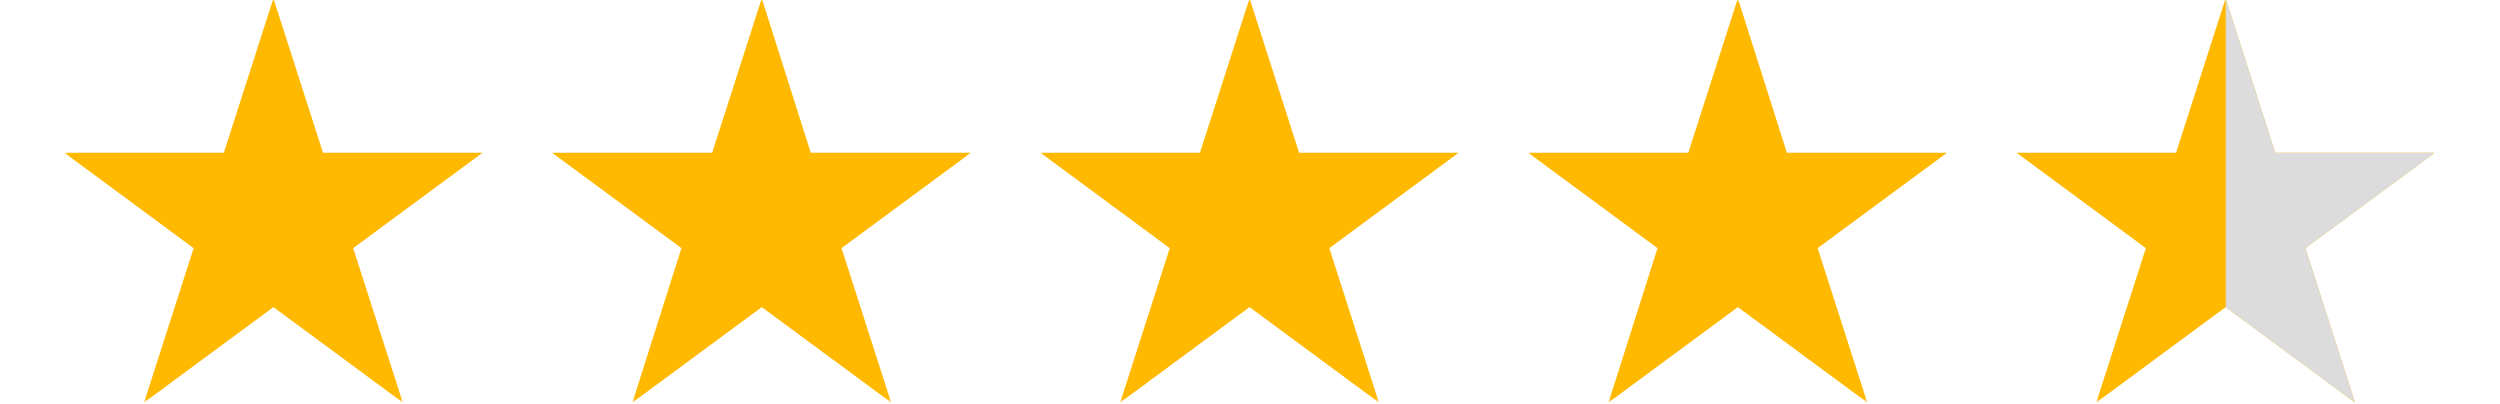 <svg width="600" height="97" viewBox="0 0 600 97" fill="none" xmlns="http://www.w3.org/2000/svg">
<g clip-path="url(#clip0_2540_64)">
<mask id="mask0_2540_64" style="mask-type:luminance" maskUnits="userSpaceOnUse" x="15" y="-1" width="101" height="98">
<path d="M15.396 -0.38H116V96.62H15.396V-0.38Z" fill="white"/>
</mask>
<g mask="url(#mask0_2540_64)">
<path d="M65.619 -0.396L77.52 36.656H115.812L84.765 59.557L96.666 96.604L65.619 73.708L34.578 96.604L46.473 59.557L15.432 36.656H53.723L65.619 -0.396Z" fill="#FFB901"/>
</g>
<mask id="mask1_2540_64" style="mask-type:luminance" maskUnits="userSpaceOnUse" x="132" y="-1" width="102" height="98">
<path d="M132 -0.38H233.333V96.62H132V-0.38Z" fill="white"/>
</mask>
<g mask="url(#mask1_2540_64)">
<path d="M182.823 -0.396L194.584 36.656H233.011L201.969 59.557L213.87 96.604L182.823 73.708L151.782 96.604L163.542 59.557L132.495 36.656H170.922L182.823 -0.396Z" fill="#FFB901"/>
</g>
<mask id="mask2_2540_64" style="mask-type:luminance" maskUnits="userSpaceOnUse" x="249" y="-1" width="102" height="98">
<path d="M249.334 -0.38H350.667V96.62H249.334V-0.38Z" fill="white"/>
</mask>
<g mask="url(#mask2_2540_64)">
<path d="M299.891 -0.396L311.787 36.656H350.078L319.037 59.557L330.933 96.604L299.891 73.708L268.844 96.604L280.74 59.557L249.698 36.656H287.99L299.891 -0.396Z" fill="#FFB901"/>
</g>
<mask id="mask3_2540_64" style="mask-type:luminance" maskUnits="userSpaceOnUse" x="366" y="-1" width="102" height="98">
<path d="M366.666 -0.38H467.999V96.62H366.666V-0.38Z" fill="white"/>
</mask>
<g mask="url(#mask3_2540_64)">
<path d="M417.088 -0.396L428.853 36.656H467.28L436.239 59.557L448.134 96.604L417.088 73.708L386.046 96.604L397.806 59.557L366.765 36.656H405.192L417.088 -0.396Z" fill="#FFB901"/>
</g>
<mask id="mask4_2540_64" style="mask-type:luminance" maskUnits="userSpaceOnUse" x="482" y="-1" width="103" height="98">
<path d="M482.666 -0.38H584.395V96.62H482.666V-0.38Z" fill="white"/>
</mask>
<g mask="url(#mask4_2540_64)">
<path d="M534.155 -0.396L546.051 36.656H584.343L553.301 59.557L565.197 96.604L534.155 73.708L503.108 96.604L515.009 59.557L483.968 36.656H522.254L534.155 -0.396Z" fill="#FFB901"/>
</g>
<mask id="mask5_2540_64" style="mask-type:luminance" maskUnits="userSpaceOnUse" x="533" y="-1" width="52" height="98">
<path d="M533.334 -0.38H584.396V96.62H533.334V-0.38Z" fill="white"/>
</mask>
<g mask="url(#mask5_2540_64)">
<path d="M565.199 96.604L553.303 59.557L584.345 36.656H546.053L534.157 -0.396V73.708L565.199 96.604Z" fill="#DCDCDC"/>
</g>
</g>
<defs>
<clipPath id="clip0_2540_64">
<rect width="600" height="97" fill="white"/>
</clipPath>
</defs>
</svg>
